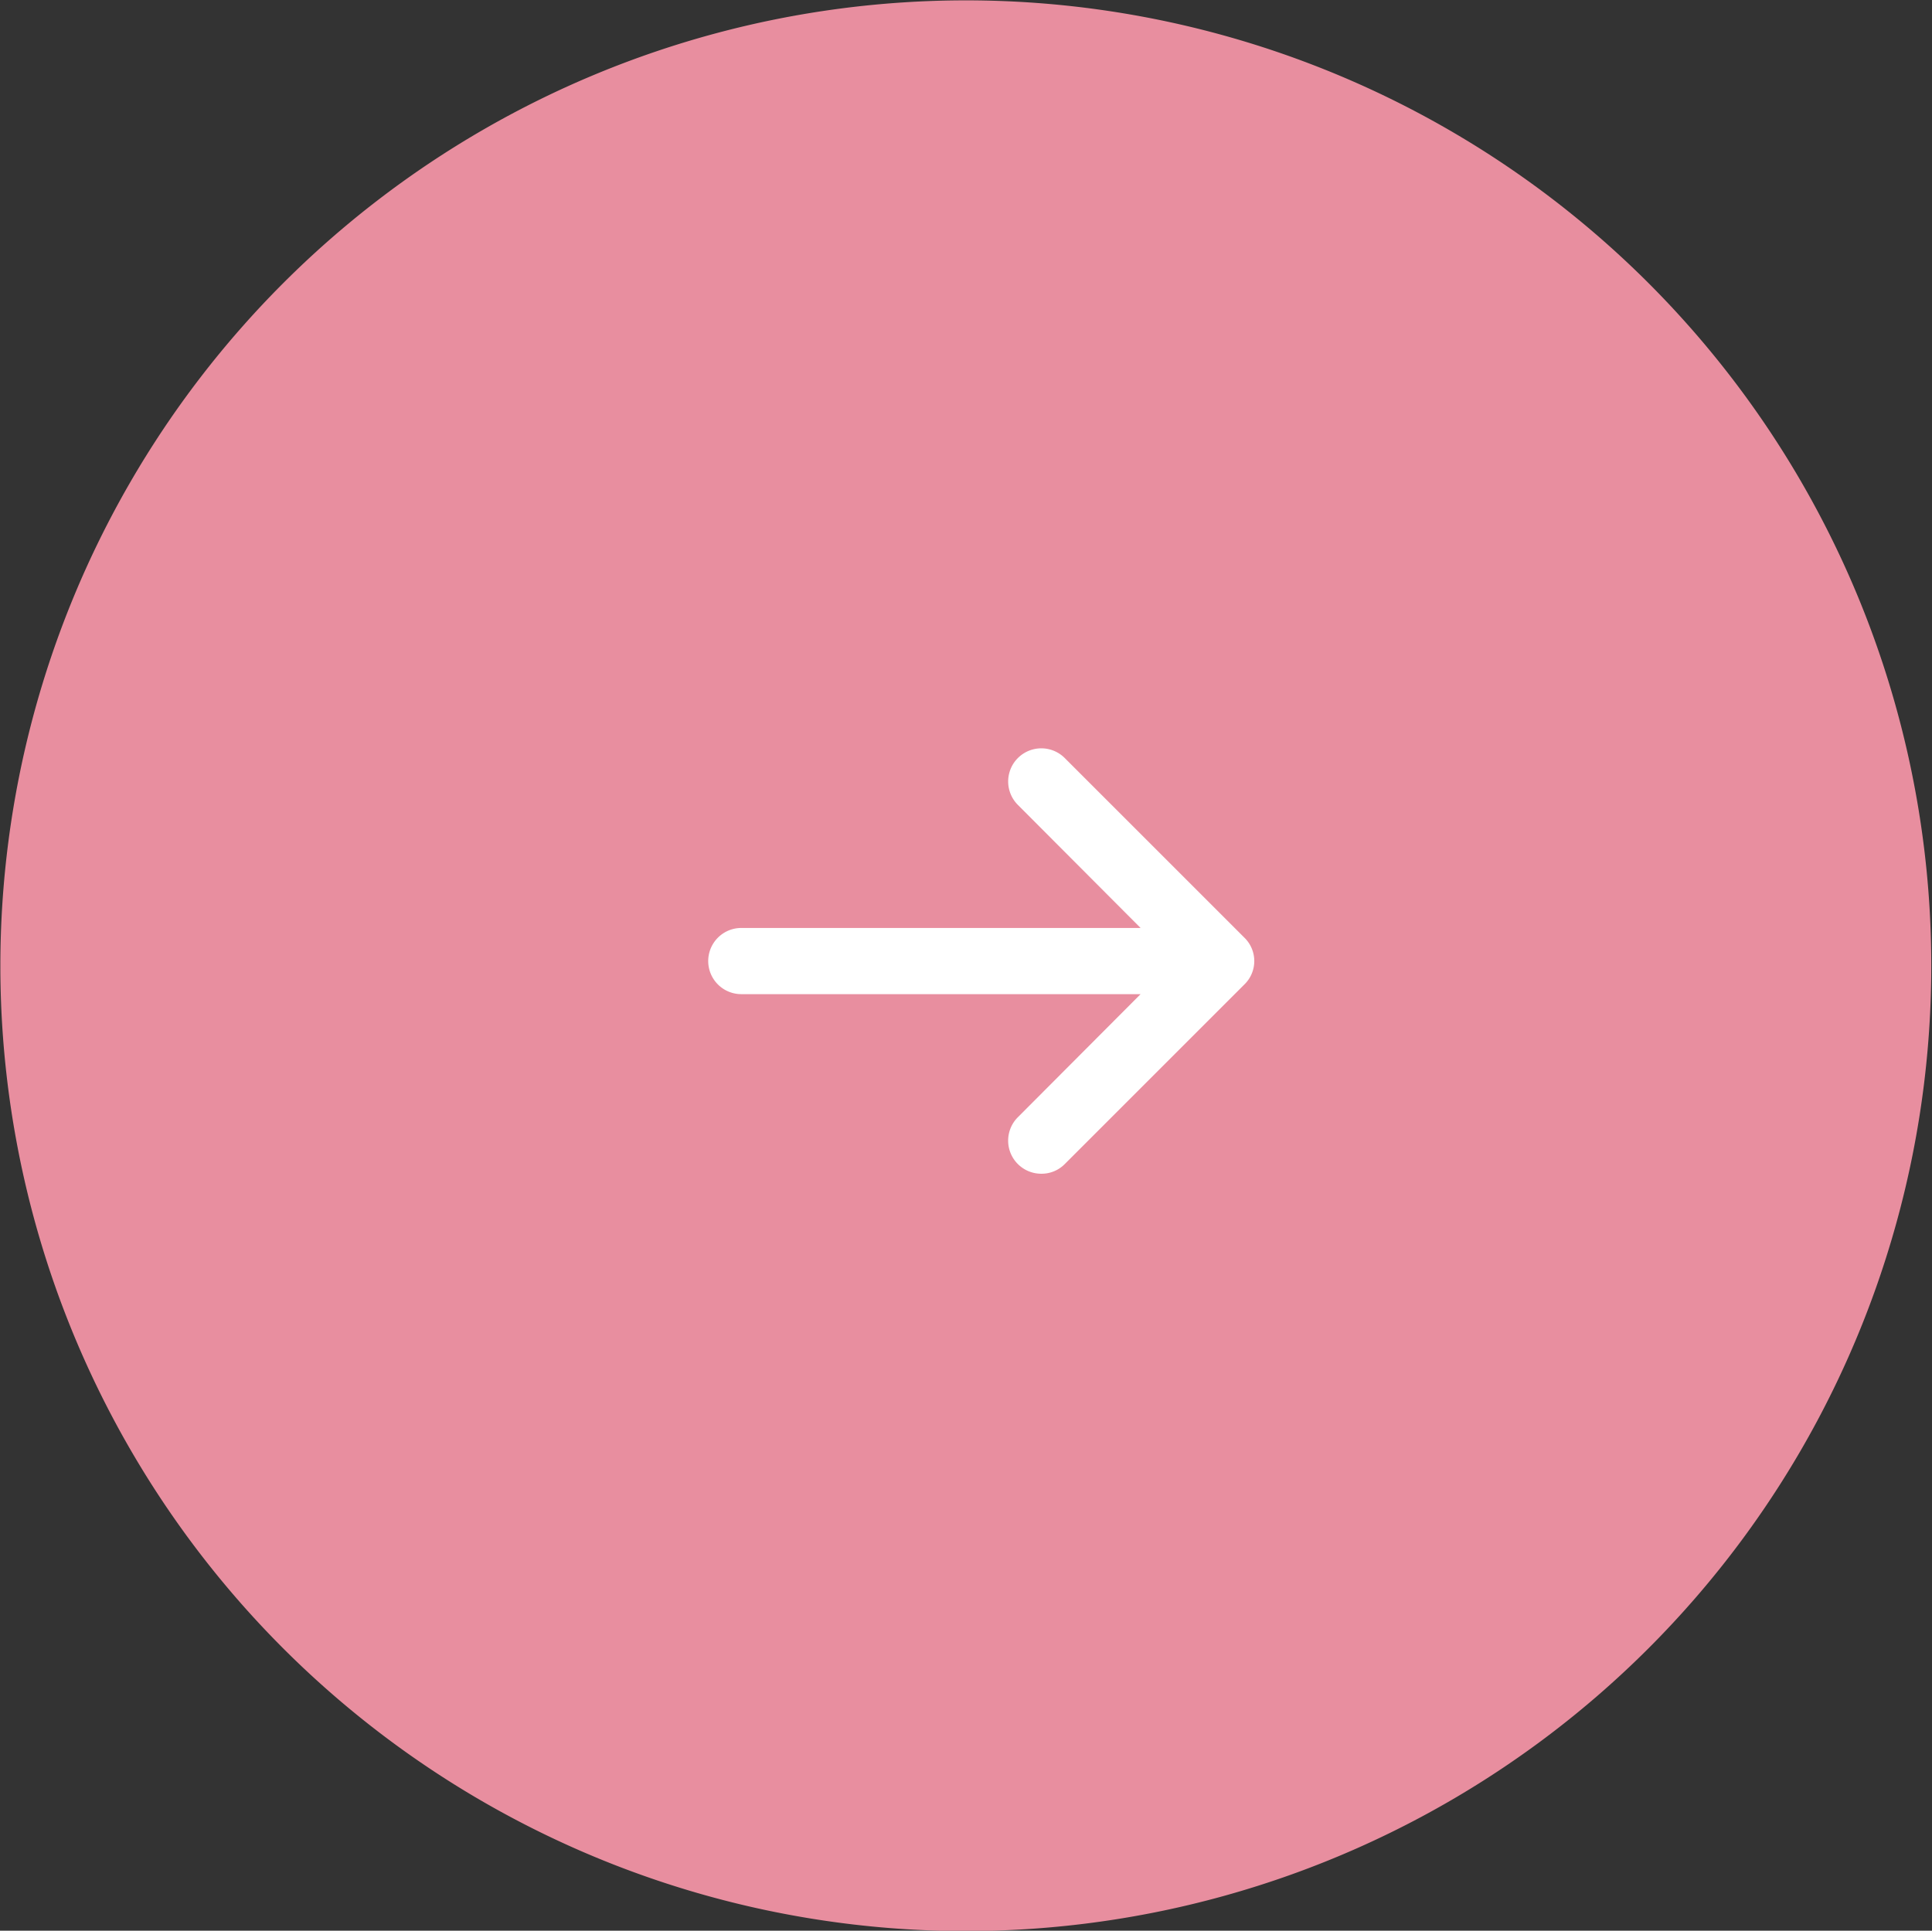 <svg id="facility_icon_next.svg" data-name="facility/icon_next.svg" xmlns="http://www.w3.org/2000/svg" width="54" height="53.97" viewBox="0 0 54 53.97">
  <rect x="0" y="0" width="54" height="53.97" fill="#333333" stroke="none"/>
  <defs>
    <style>
      .cls-1 {
        fill: #fc98ab;
        opacity: 0.9;
      }

      .cls-1, .cls-2 {
        fill-rule: evenodd;
      }

      .cls-2 {
        fill: #fff;
      }
    </style>
  </defs>
  <path id="シェイプ" class="cls-1" d="M1216,2821.01a26.985,26.985,0,1,1-26.99,26.99A26.991,26.991,0,0,1,1216,2821.01Z" transform="translate(-1189 -2821)"/>
  <path id="シェイプ-2" data-name="シェイプ" class="cls-2" d="M1223.78,2847.21l-5.02-5.02a0.926,0.926,0,0,0-1.31,1.31l3.43,3.44h-11.16a0.925,0.925,0,1,0,0,1.85h11.16l-3.43,3.44a0.925,0.925,0,0,0,.66,1.58,0.908,0.908,0,0,0,.65-0.27l5.02-5.02A0.912,0.912,0,0,0,1223.78,2847.21Z" transform="translate(-1189 -2821)"/>
</svg>
